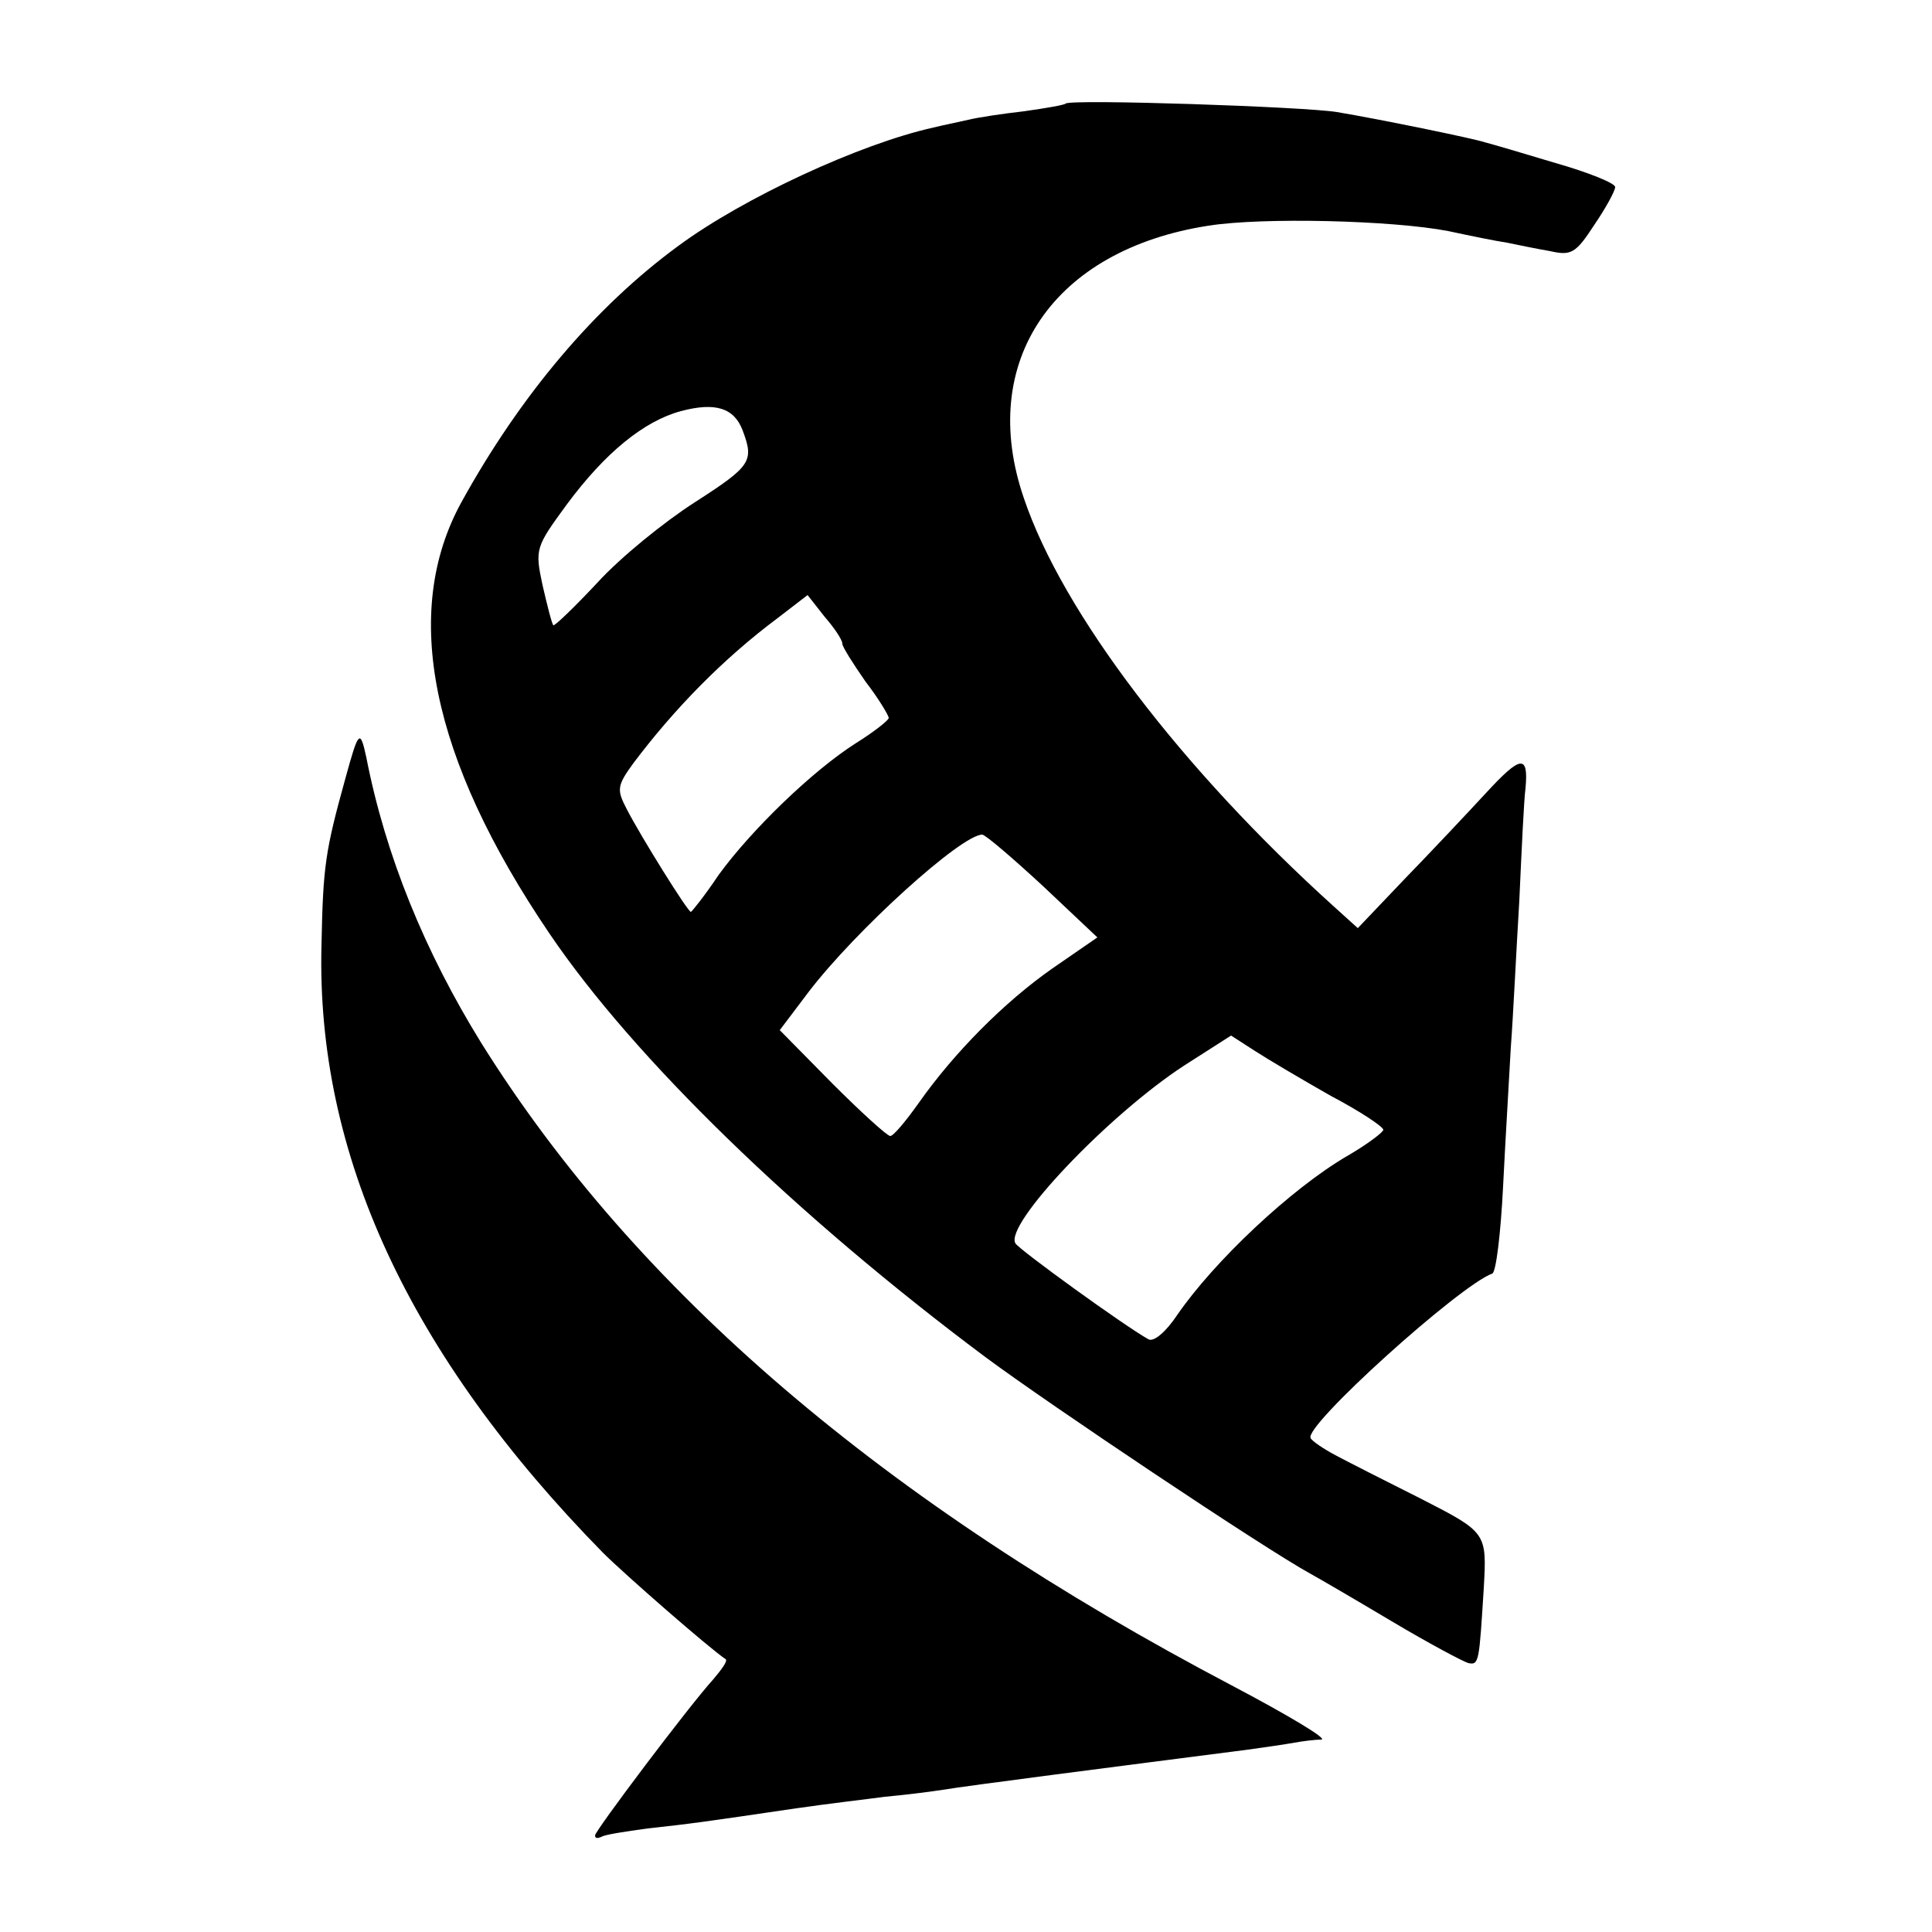 <?xml version="1.0" standalone="no"?>
<!DOCTYPE svg PUBLIC "-//W3C//DTD SVG 20010904//EN"
 "http://www.w3.org/TR/2001/REC-SVG-20010904/DTD/svg10.dtd">
<svg version="1.0" xmlns="http://www.w3.org/2000/svg"
 width="250pt" height="250pt" viewBox="0 0 250 250"
 preserveAspectRatio="xMidYMid meet">
<g transform="translate(0,250) scale(0.1,-0.1)"
fill="#000000" stroke="none">
<path d="M1379 2366 c-2 -2 -26 -6 -54 -10 -27 -3 -60 -8 -72 -11 -13 -3 -33
-7 -45 -10 -95 -21 -246 -91 -330 -153 -108 -79 -205 -194 -281 -332 -78 -142
-40 -331 114 -558 109 -161 319 -365 564 -548 85 -63 360 -247 420 -280 11 -6
59 -34 106 -62 47 -28 92 -52 99 -54 14 -3 14 2 20 97 4 72 4 72 -82 116 -46
23 -95 48 -110 56 -15 8 -30 18 -32 22 -10 15 193 198 235 213 5 2 11 53 14
113 3 61 8 142 10 180 3 39 7 124 11 190 3 66 6 131 8 145 4 44 -6 43 -51 -6
-25 -27 -72 -77 -106 -112 l-60 -63 -31 28 c-197 178 -351 380 -401 528 -61
177 38 322 239 353 70 11 237 7 310 -7 28 -6 62 -13 76 -15 14 -3 39 -8 56
-11 27 -6 33 -3 57 34 15 22 27 44 27 49 0 5 -35 19 -77 31 -43 13 -84 25 -92
27 -15 5 -137 30 -191 39 -43 7 -344 17 -351 11z m-418 -423 c15 -40 11 -46
-62 -93 -39 -25 -96 -71 -126 -104 -30 -32 -56 -57 -57 -55 -2 2 -8 26 -14 52
-10 47 -9 49 32 105 49 66 99 107 147 120 45 12 69 4 80 -25z m129 -276 c0 -4
14 -26 30 -49 17 -22 30 -44 30 -47 0 -3 -19 -18 -43 -33 -55 -35 -134 -111
-177 -170 -18 -27 -35 -48 -36 -48 -4 0 -65 98 -83 133 -13 25 -13 30 9 60 52
69 115 134 186 187 l39 30 22 -28 c13 -15 23 -30 23 -35z m259 -313 l71 -67
-58 -40 c-63 -44 -128 -110 -173 -174 -17 -24 -33 -43 -37 -43 -4 0 -38 31
-75 68 l-68 69 37 49 c61 80 198 204 225 204 4 0 39 -30 78 -66z m373 -272
c38 -20 68 -40 68 -44 0 -3 -21 -19 -47 -34 -72 -42 -172 -136 -220 -206 -14
-21 -30 -35 -37 -31 -32 18 -166 115 -172 124 -15 24 120 166 218 230 l61 39
31 -20 c17 -11 61 -37 98 -58z"/>
<path d="M447 1493 c-26 -94 -29 -113 -31 -216 -7 -270 113 -530 364 -786 28
-28 138 -124 159 -138 3 -2 -5 -13 -16 -26 -31 -34 -153 -196 -153 -202 0 -4
3 -4 8 -2 4 3 31 7 60 11 55 6 70 8 192 26 41 6 93 12 115 15 22 2 56 6 75 9
29 5 224 30 395 52 22 3 49 7 60 9 11 2 27 4 35 4 8 1 -44 32 -116 70 -451
237 -771 511 -971 831 -73 118 -124 242 -149 370 -8 37 -10 35 -27 -27z"/>
</g>
</svg>

